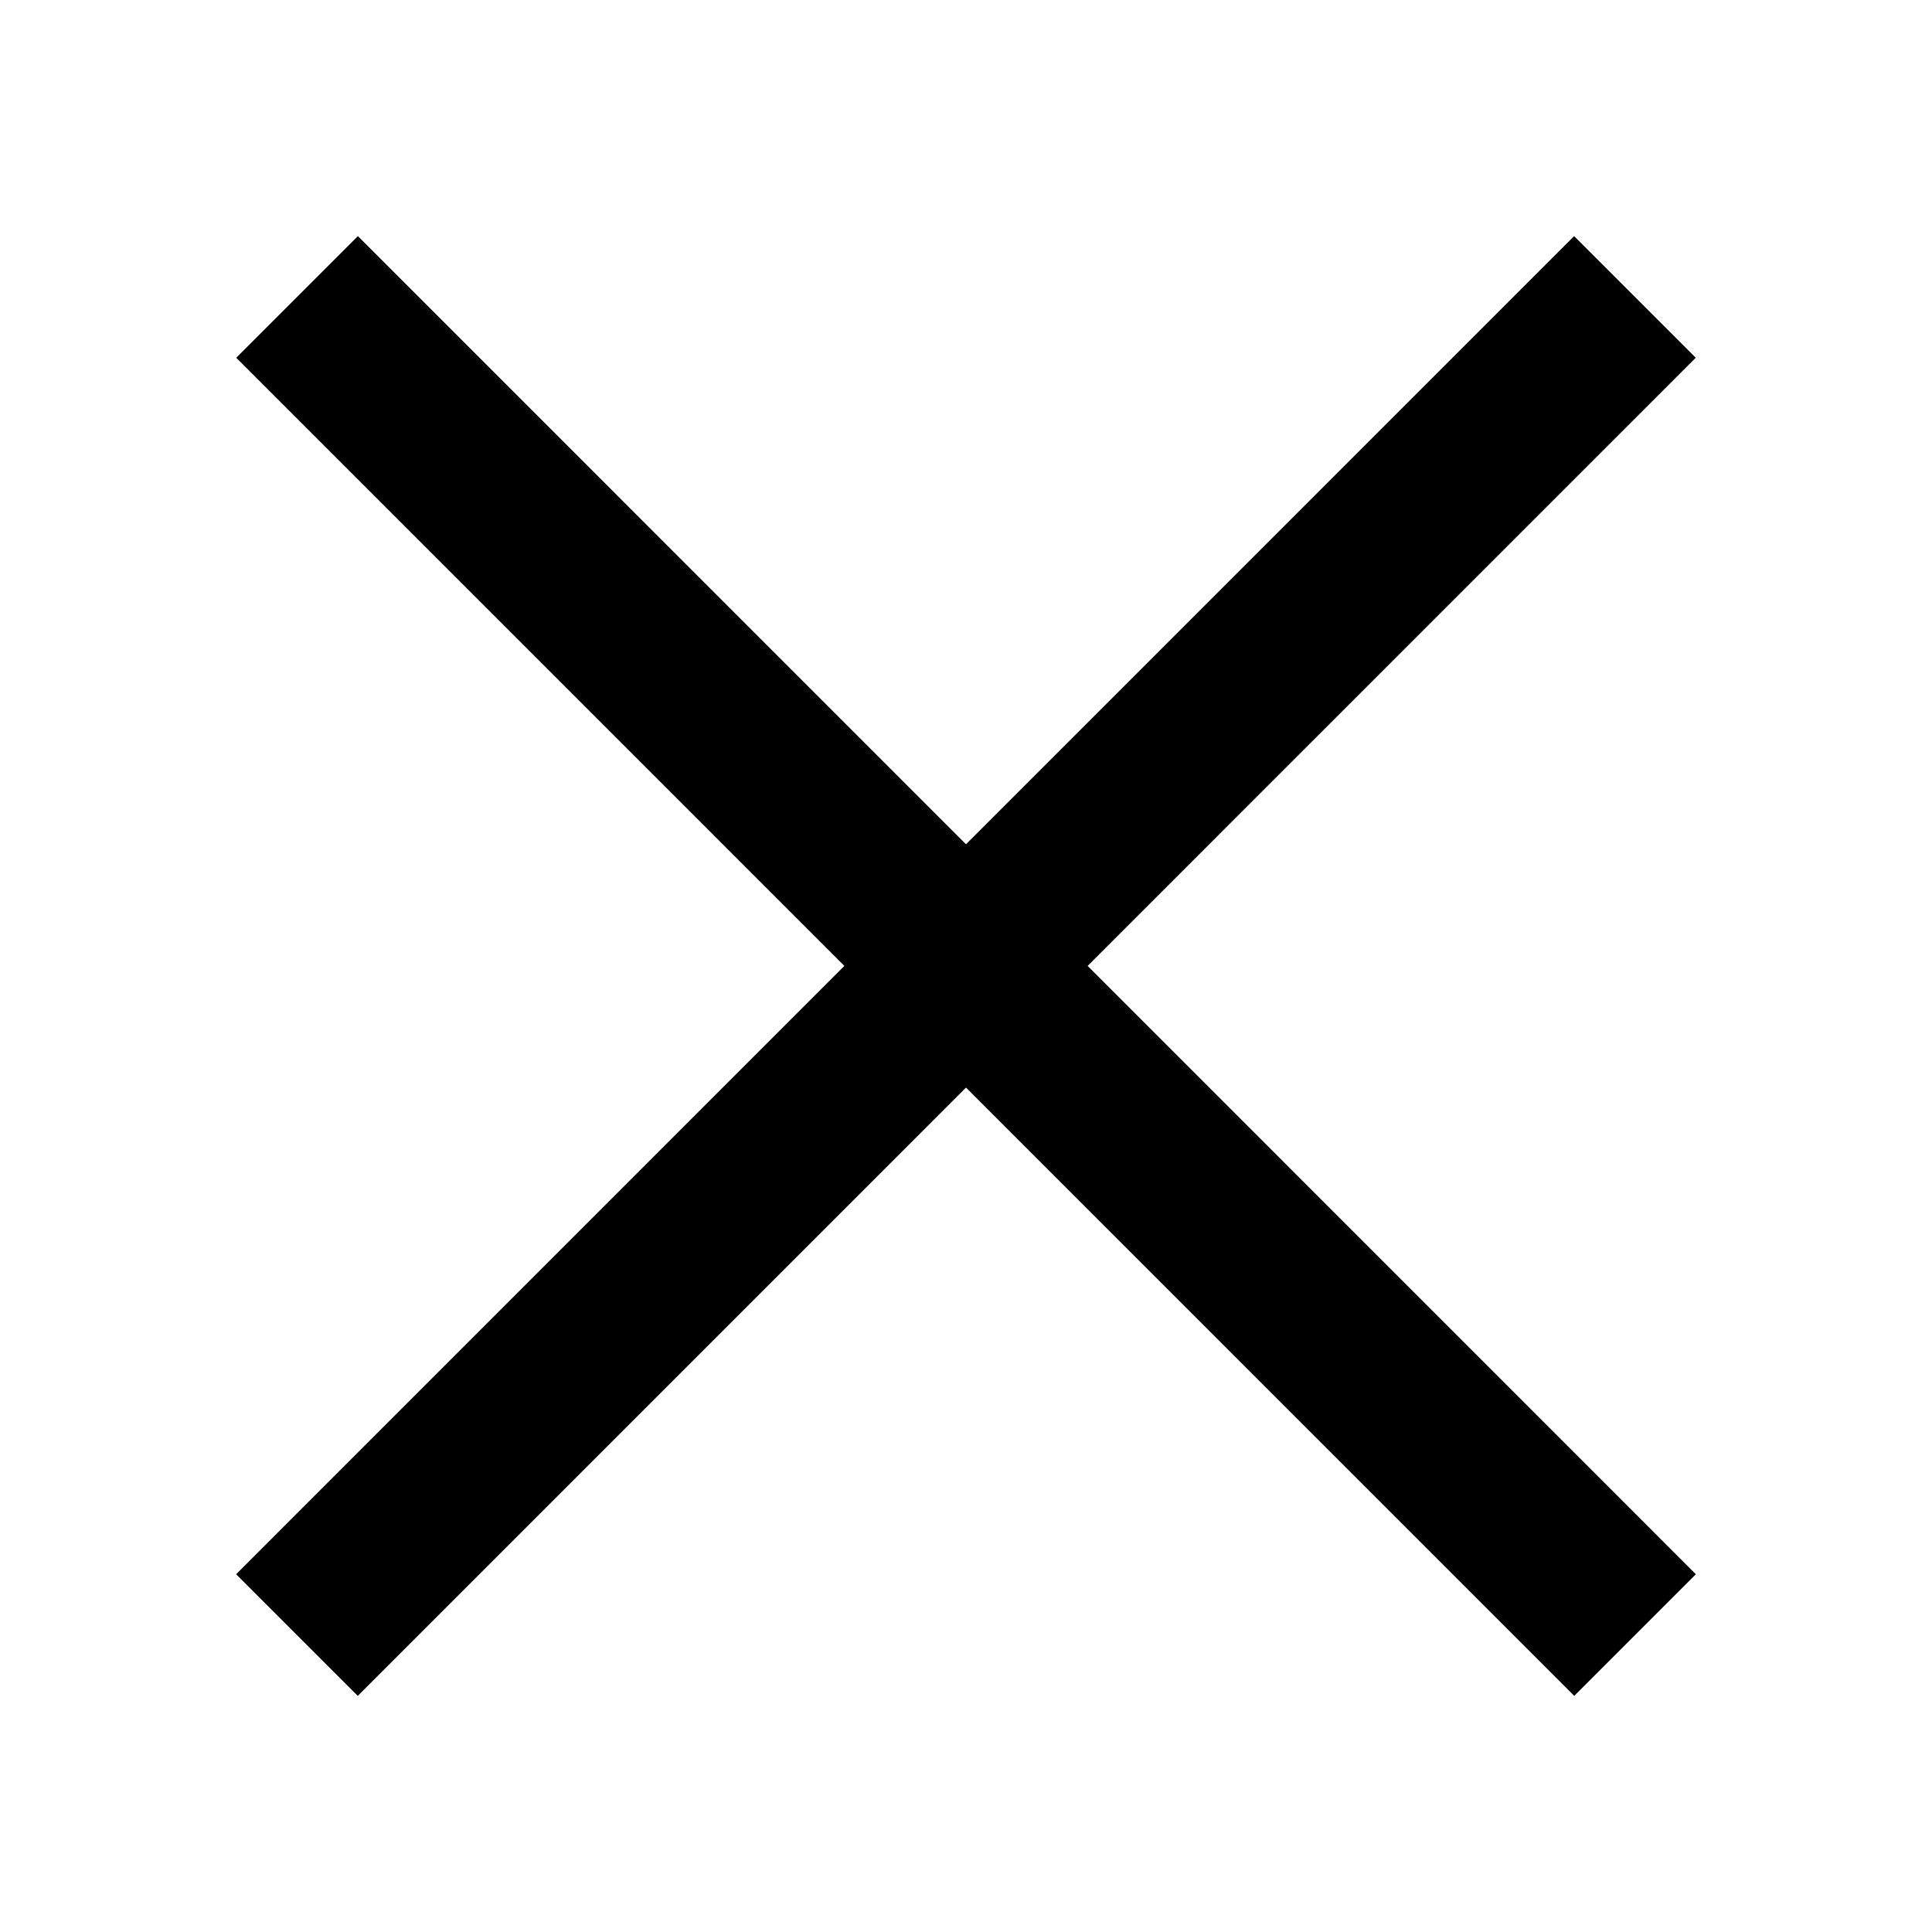 <?xml version="1.0" encoding="UTF-8"?> <svg xmlns="http://www.w3.org/2000/svg" width="45" height="45" viewBox="0 0 45 45" fill="none"><path d="M25.333 22.498L39.497 8.333L36.664 5.5L22.5 19.665L8.336 5.5L5.503 8.333L19.667 22.498L5.5 36.667L8.333 39.5L22.5 25.332L36.667 39.5L39.5 36.667L25.333 22.498Z" fill="black"></path></svg> 